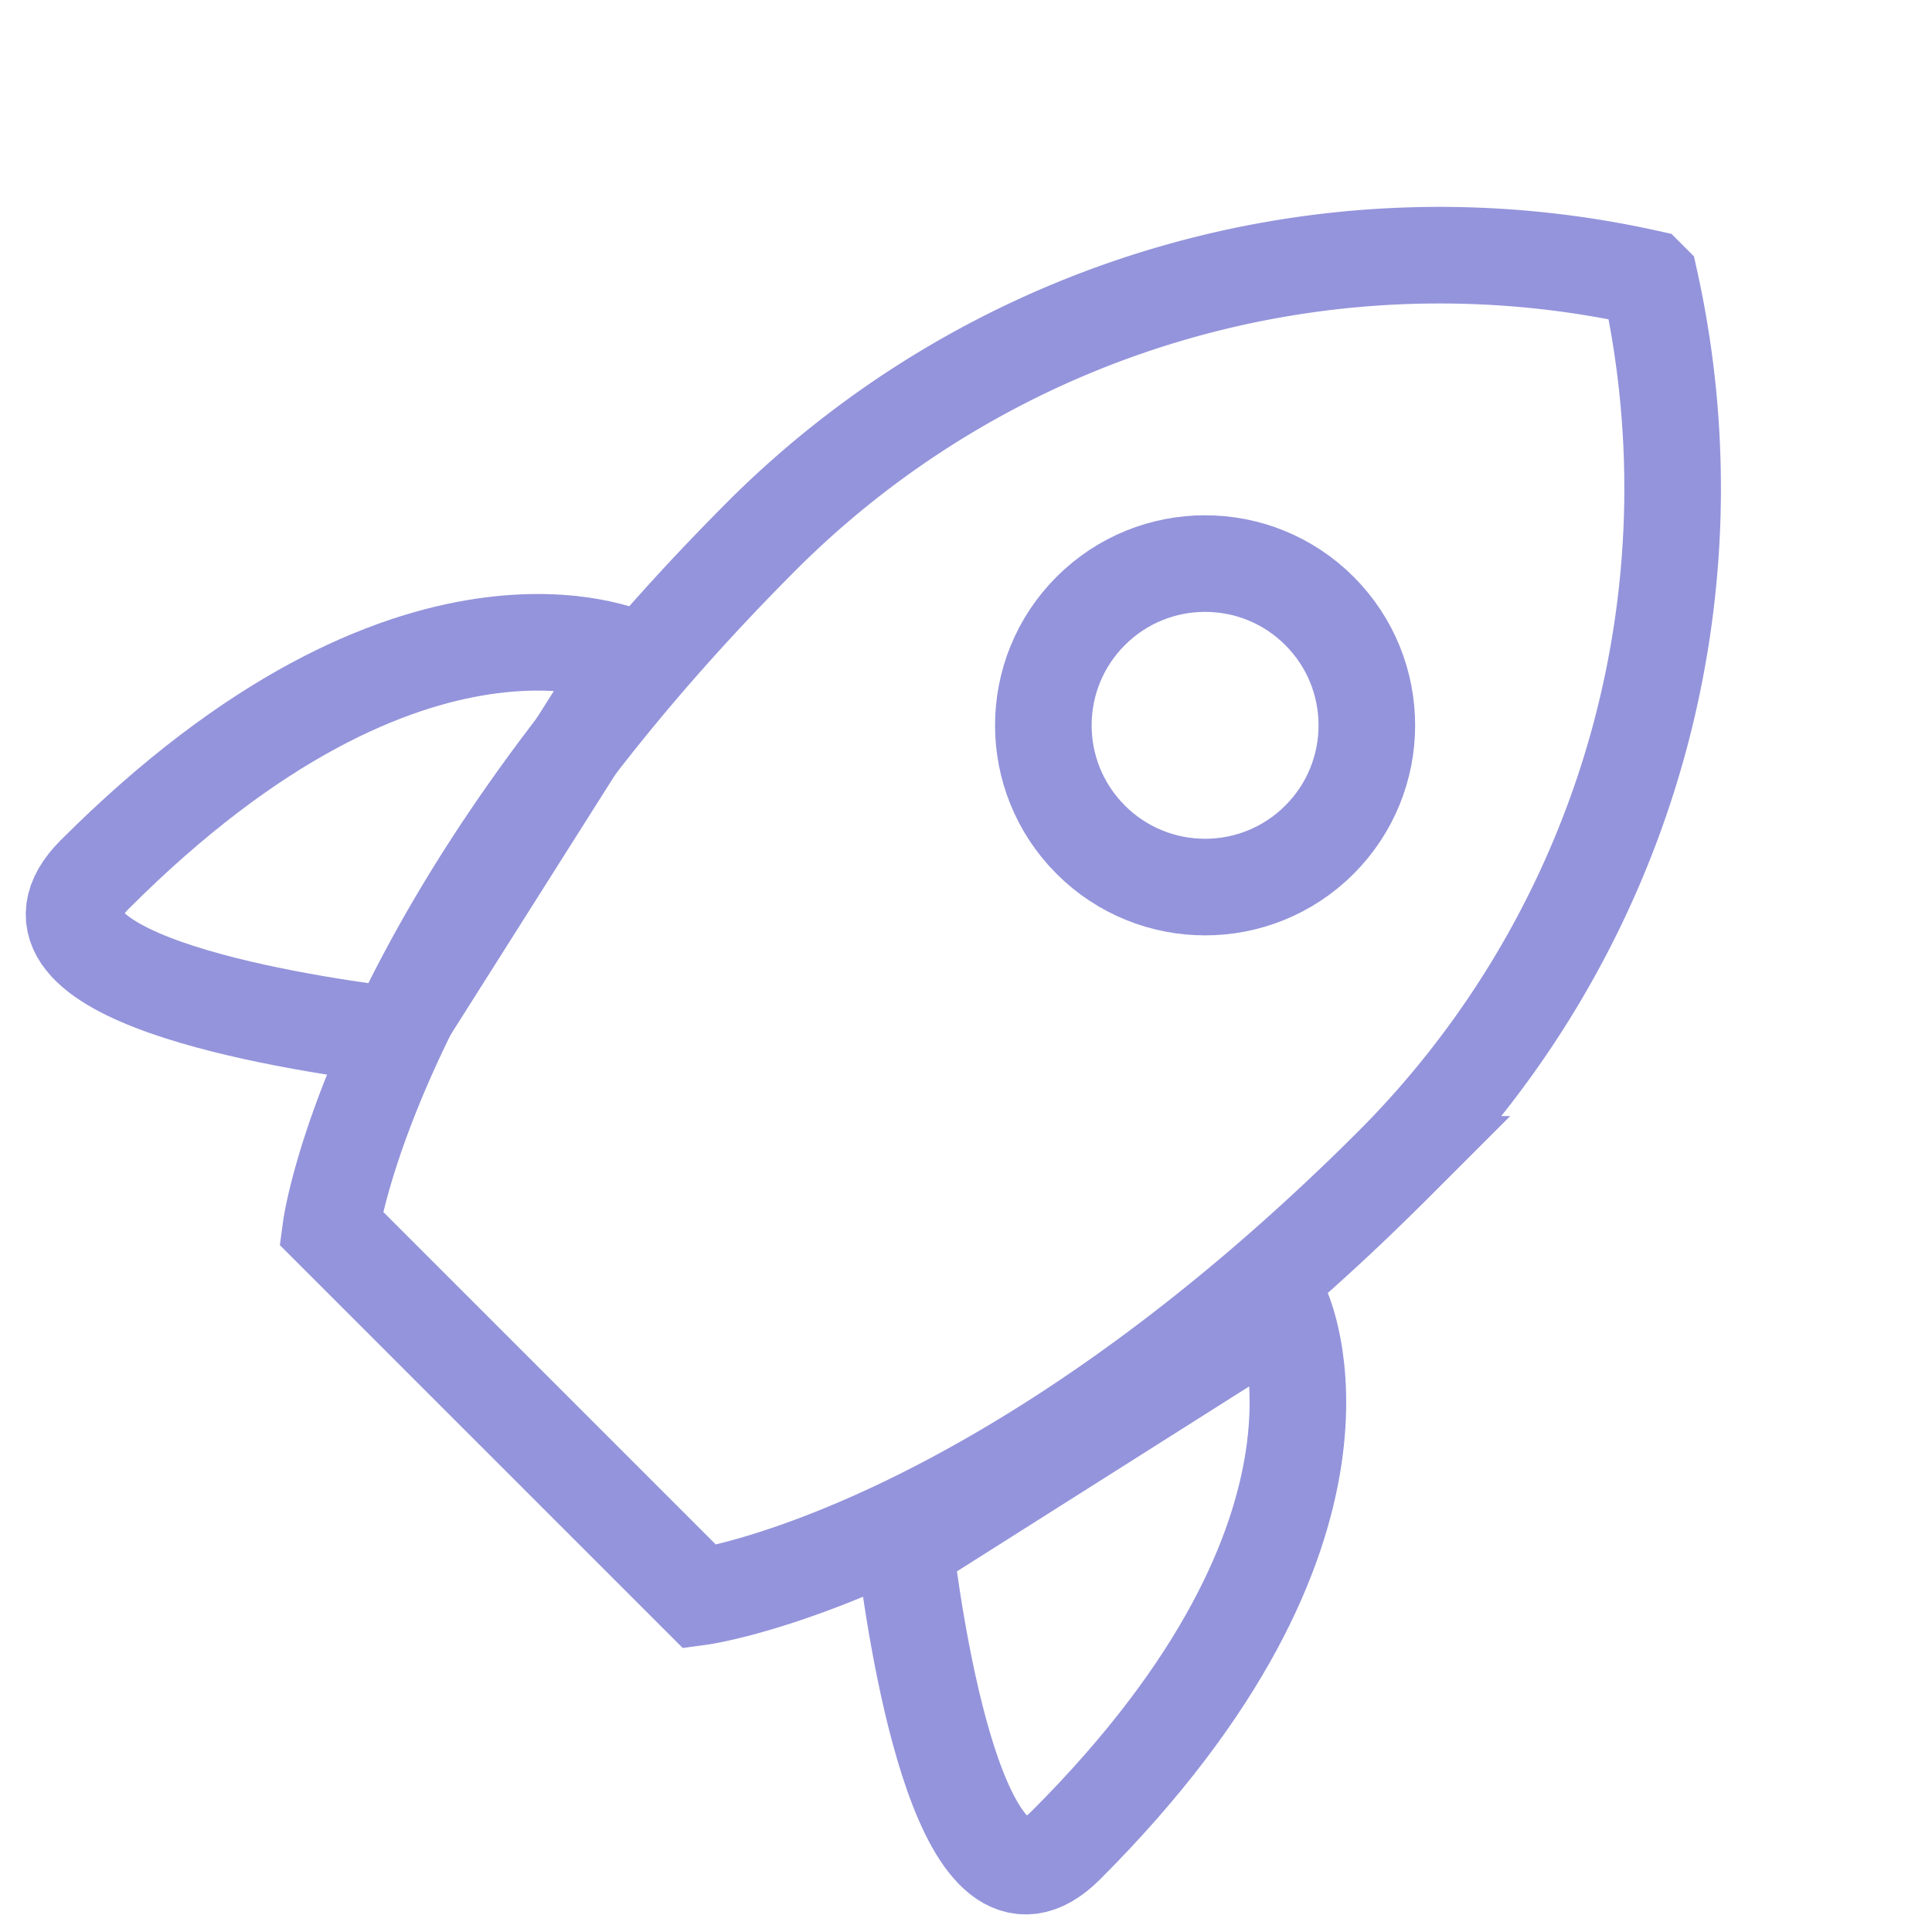 <svg id="automation" xmlns="http://www.w3.org/2000/svg" xmlns:xlink="http://www.w3.org/1999/xlink" width="50" height="50" viewBox="0 0 50 50">
  <defs>
    <clipPath id="clip-path">
      <rect id="Rectangle_1528" data-name="Rectangle 1528" width="50" height="50" fill="none"/>
    </clipPath>
  </defs>
  <g id="automation-2" data-name="automation" clip-path="url(#clip-path)">
    <g id="Group_4966" data-name="Group 4966" transform="translate(30.26 -5.177) rotate(45)">
      <g id="Group_4964" data-name="Group 4964" transform="translate(6.011)">
        <path id="Path_9694" data-name="Path 9694" d="M11.58,41.472h6.705s4.778-6.267,4.778-20.608A24.808,24.808,0,0,0,11.579,0h-.095A24.805,24.805,0,0,0,0,20.865C0,35.206,4.779,41.472,4.779,41.472h6.705" fill="none" stroke="#9494dc" stroke-linecap="round" stroke-width="2.5"/>
        <circle id="Ellipse_701" data-name="Ellipse 701" cx="4.186" cy="4.186" r="4.186" transform="translate(7.393 12.092)" fill="none" stroke="#9494dc" stroke-linecap="round" stroke-linejoin="round" stroke-width="2.5"/>
      </g>
      <g id="Group_4965" data-name="Group 4965" transform="translate(0 25.546)">
        <path id="Path_9709" data-name="Path 9709" d="M5.871,0h0C5.848.008,0,2.1,0,13.774c0,3.7,6.214-.823,8.287-2.422-.049.041.116-.092.116-.092Z" fill="none" stroke="#9494dc" stroke-linecap="round" stroke-linejoin="round" stroke-width="2.5"/>
        <path id="Path_9711" data-name="Path 9711" d="M2.531,0h0C2.554.008,8.4,2.1,8.4,13.774c0,3.7-6.214-.823-8.287-2.422C.164,11.393,0,11.26,0,11.26Z" transform="translate(27.137)" fill="none" stroke="#9494dc" stroke-linecap="round" stroke-linejoin="round" stroke-width="2.5"/>
      </g>
    </g>
    <rect id="Rectangle_5411" data-name="Rectangle 5411" width="50" height="50" fill="none"/>
  </g>
</svg>
